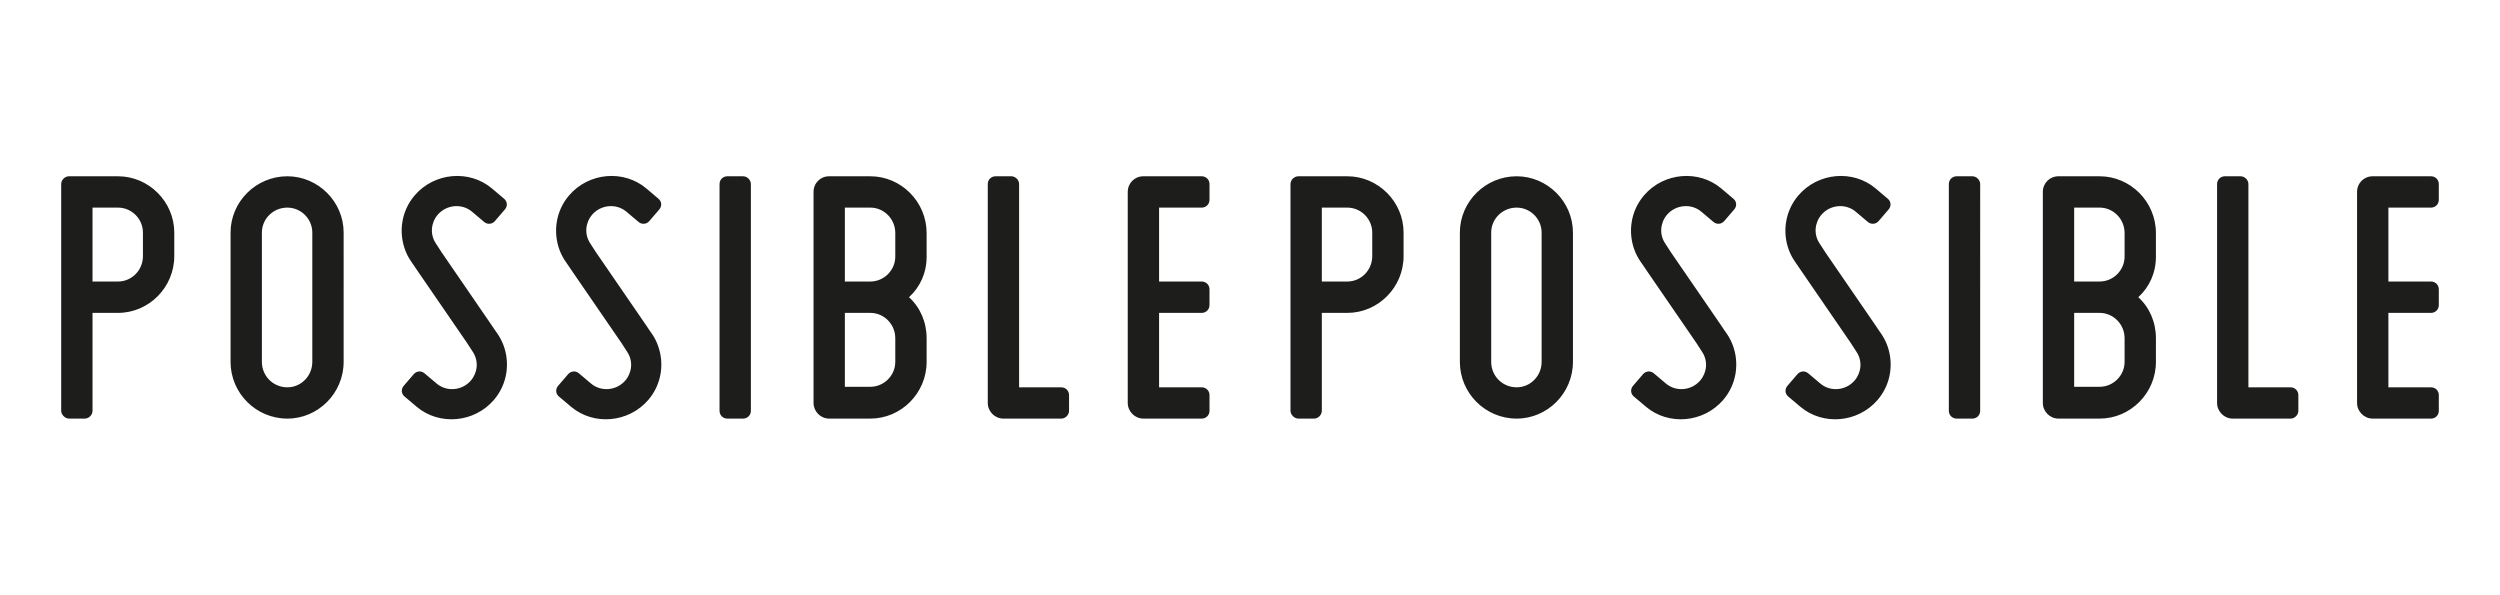 <?xml version="1.0" encoding="utf-8"?>
<!-- Generator: Adobe Illustrator 18.0.0, SVG Export Plug-In . SVG Version: 6.00 Build 0)  -->
<!DOCTYPE svg PUBLIC "-//W3C//DTD SVG 1.1//EN" "http://www.w3.org/Graphics/SVG/1.1/DTD/svg11.dtd">
<svg version="1.1" id="Ebene_1" xmlns="http://www.w3.org/2000/svg" xmlns:xlink="http://www.w3.org/1999/xlink" x="0px" y="0px"
	 width="420px" height="100px" viewBox="0 0 420 100" enable-background="new 0 0 420 100" xml:space="preserve">
<g>
	<path fill="#1D1D1B" d="M83.657,56.185l-0.446-0.645l-0.16-0.233c-0.14-0.213-0.286-0.426-0.459-0.679l-8.385-12.217l-0.958-1.477
		c-1.091-1.604-0.812-3.58,0.293-4.864c1.47-1.704,4.066-1.93,5.756-0.506l2.049,1.73c0.546,0.459,1.331,0.393,1.804-0.16
		l1.677-1.95c0.473-0.546,0.419-1.324-0.126-1.783l-2.05-1.737c-3.806-3.207-9.669-2.688-12.969,1.145
		c-2.289,2.655-2.748,6.242-1.584,9.276c0.233,0.606,0.532,1.184,0.898,1.73l0.446,0.652l0.16,0.226V44.7
		c0.14,0.206,0.279,0.419,0.452,0.672l8.391,12.217l0.958,1.484c1.085,1.604,0.812,3.573-0.299,4.858
		c-1.464,1.704-4.059,1.936-5.749,0.506l-2.049-1.73c-0.546-0.459-1.338-0.386-1.804,0.16l-1.677,1.95
		c-0.473,0.546-0.419,1.331,0.126,1.79l2.05,1.73c3.806,3.207,9.669,2.688,12.969-1.145c2.282-2.655,2.748-6.242,1.584-9.27
		C84.316,57.31,84.023,56.738,83.657,56.185 M109.596,56.185l-0.446-0.645l-0.16-0.233c-0.14-0.213-0.286-0.426-0.453-0.679
		l-8.391-12.217l-0.958-1.477c-1.091-1.604-0.812-3.58,0.293-4.864c1.471-1.704,4.066-1.93,5.756-0.506l2.049,1.73
		c0.546,0.459,1.331,0.393,1.803-0.16l1.677-1.95c0.472-0.546,0.419-1.324-0.127-1.783l-2.049-1.737
		c-3.806-3.207-9.669-2.688-12.969,1.145c-2.283,2.655-2.748,6.242-1.584,9.276c0.233,0.606,0.532,1.184,0.898,1.73l0.446,0.652
		l0.16,0.226V44.7c0.14,0.206,0.279,0.419,0.452,0.672l8.391,12.217l0.958,1.484c1.091,1.604,0.812,3.573-0.293,4.858
		c-1.471,1.704-4.066,1.936-5.756,0.506l-2.05-1.73c-0.546-0.459-1.331-0.386-1.803,0.16l-1.677,1.95
		c-0.473,0.546-0.419,1.331,0.126,1.79l2.05,1.73c3.806,3.207,9.669,2.688,12.969-1.145c2.283-2.655,2.748-6.242,1.577-9.27
		C110.262,57.31,109.962,56.738,109.596,56.185 M201.886,34.878c0.739,0,1.311-0.572,1.311-1.318v-2.628
		c0-0.745-0.572-1.318-1.311-1.318h-9.789c-1.484,0-2.635,1.151-2.635,2.635v35.448c0,1.397,1.151,2.629,2.635,2.629h9.789
		c0.739,0,1.311-0.572,1.311-1.311V66.38c0-0.739-0.572-1.311-1.311-1.311h-7.16V52.565h7.16c0.739,0,1.311-0.579,1.311-1.318
		v-2.635c0-0.739-0.572-1.318-1.311-1.318h-7.16V34.878H201.886z M178.283,65.069h-7.074V30.932c0-0.745-0.659-1.318-1.318-1.318
		h-2.635c-0.739,0-1.311,0.572-1.311,1.318v36.766c0,1.397,1.151,2.629,2.628,2.629h9.709c0.739,0,1.318-0.652,1.318-1.311V66.38
		C179.601,65.641,179.022,65.069,178.283,65.069 M150.408,43.103c0,2.302-1.897,4.192-4.199,4.192h-4.272V34.878h4.272
		c2.302,0,4.199,1.897,4.199,4.279V43.103z M150.408,60.79c0,2.302-1.897,4.192-4.199,4.192h-4.272V52.565h4.272
		c2.302,0,4.199,1.89,4.199,4.272V60.79z M146.209,29.614h-6.907c-1.484,0-2.628,1.151-2.628,2.635v35.448
		c0,1.397,1.145,2.629,2.628,2.629h6.907c5.184,0,9.463-4.272,9.463-9.536v-3.953c0-2.715-1.071-5.184-2.961-6.907
		c1.89-1.73,2.961-4.112,2.961-6.827v-3.946C155.671,33.893,151.393,29.614,146.209,29.614 M124.828,29.614H122.2
		c-0.745,0-1.318,0.572-1.318,1.318v38.083c0,0.739,0.572,1.311,1.318,1.311h2.629c0.745,0,1.318-0.572,1.318-1.311V30.932
		C126.146,30.187,125.487,29.614,124.828,29.614 M52.468,60.79c0,2.382-1.89,4.279-4.192,4.279c-2.389,0-4.279-1.896-4.279-4.279
		V39.077c0-2.302,1.89-4.199,4.279-4.199c2.302,0,4.192,1.897,4.192,4.199V60.79z M48.276,29.614c-5.264,0-9.542,4.279-9.542,9.463
		V60.79c0,5.264,4.279,9.536,9.542,9.536c5.177,0,9.456-4.272,9.456-9.536V39.077C57.732,33.893,53.453,29.614,48.276,29.614
		 M24.014,43.023c0,2.382-1.89,4.272-4.192,4.272h-4.279V34.878h4.279c2.302,0,4.192,1.897,4.192,4.199V43.023z M19.822,29.614
		h-8.225c-0.659,0-1.318,0.572-1.318,1.318v38.083c0,0.659,0.659,1.311,1.318,1.311h2.629c0.745,0,1.318-0.652,1.318-1.311v-16.45
		h4.279c5.177,0,9.456-4.279,9.456-9.542v-3.946C29.278,33.893,24.999,29.614,19.822,29.614"/>
	<path fill="#1D1D1B" d="M290.181,56.185l-0.446-0.645l-0.16-0.233c-0.14-0.213-0.286-0.426-0.452-0.679l-8.391-12.217l-0.958-1.477
		c-1.091-1.604-0.812-3.58,0.293-4.864c1.47-1.704,4.066-1.93,5.756-0.506l2.049,1.73c0.546,0.459,1.331,0.393,1.804-0.16
		l1.677-1.95c0.473-0.546,0.419-1.324-0.126-1.783l-2.05-1.737c-3.806-3.207-9.669-2.688-12.969,1.145
		c-2.282,2.655-2.748,6.242-1.584,9.276c0.233,0.606,0.532,1.184,0.898,1.73l0.446,0.652l0.16,0.226V44.7
		c0.14,0.206,0.279,0.419,0.452,0.672l8.391,12.217l0.958,1.484c1.091,1.604,0.812,3.573-0.299,4.858
		c-1.464,1.704-4.059,1.936-5.75,0.506l-2.049-1.73c-0.546-0.459-1.338-0.386-1.804,0.16l-1.677,1.95
		c-0.473,0.546-0.419,1.331,0.126,1.79l2.05,1.73c3.806,3.207,9.669,2.688,12.969-1.145c2.282-2.655,2.748-6.242,1.584-9.27
		C290.846,57.31,290.547,56.738,290.181,56.185 M316.12,56.185l-0.446-0.645l-0.16-0.233c-0.14-0.213-0.28-0.426-0.453-0.679
		l-8.391-12.217l-0.958-1.477c-1.091-1.604-0.812-3.58,0.293-4.864c1.471-1.704,4.066-1.93,5.756-0.506l2.049,1.73
		c0.546,0.459,1.331,0.393,1.803-0.16l1.677-1.95c0.472-0.546,0.419-1.324-0.126-1.783l-2.049-1.737
		c-3.806-3.207-9.669-2.688-12.969,1.145c-2.283,2.655-2.748,6.242-1.584,9.276c0.233,0.606,0.532,1.184,0.898,1.73l0.446,0.652
		l0.16,0.226V44.7c0.14,0.206,0.286,0.419,0.459,0.672l8.384,12.217l0.958,1.484c1.091,1.604,0.812,3.573-0.293,4.858
		c-1.471,1.704-4.066,1.936-5.756,0.506l-2.05-1.73c-0.546-0.459-1.331-0.386-1.803,0.16l-1.677,1.95
		c-0.473,0.546-0.419,1.331,0.126,1.79l2.05,1.73c3.806,3.207,9.669,2.688,12.969-1.145c2.283-2.655,2.748-6.242,1.584-9.27
		C316.785,57.31,316.486,56.738,316.12,56.185 M408.41,34.878c0.739,0,1.311-0.572,1.311-1.318v-2.628
		c0-0.745-0.572-1.318-1.311-1.318h-9.789c-1.484,0-2.635,1.151-2.635,2.635v35.448c0,1.397,1.151,2.629,2.635,2.629h9.789
		c0.739,0,1.311-0.572,1.311-1.311V66.38c0-0.739-0.572-1.311-1.311-1.311h-7.16V52.565h7.16c0.739,0,1.311-0.579,1.311-1.318
		v-2.635c0-0.739-0.572-1.318-1.311-1.318h-7.16V34.878H408.41z M384.807,65.069h-7.074V30.932c0-0.745-0.659-1.318-1.318-1.318
		h-2.628c-0.739,0-1.318,0.572-1.318,1.318v36.766c0,1.397,1.151,2.629,2.635,2.629h9.702c0.739,0,1.318-0.652,1.318-1.311V66.38
		C386.124,65.641,385.545,65.069,384.807,65.069 M356.931,43.103c0,2.302-1.897,4.192-4.199,4.192h-4.272V34.878h4.272
		c2.302,0,4.199,1.897,4.199,4.279V43.103z M356.931,60.79c0,2.302-1.897,4.192-4.199,4.192h-4.272V52.565h4.272
		c2.302,0,4.199,1.89,4.199,4.272V60.79z M352.732,29.614h-6.907c-1.477,0-2.628,1.151-2.628,2.635v35.448
		c0,1.397,1.151,2.629,2.628,2.629h6.907c5.184,0,9.463-4.272,9.463-9.536v-3.953c0-2.715-1.071-5.184-2.961-6.907
		c1.89-1.73,2.961-4.112,2.961-6.827v-3.946C362.195,33.893,357.916,29.614,352.732,29.614 M331.352,29.614h-2.629
		c-0.739,0-1.318,0.572-1.318,1.318v38.083c0,0.739,0.579,1.311,1.318,1.311h2.629c0.745,0,1.318-0.572,1.318-1.311V30.932
		C332.669,30.187,332.011,29.614,331.352,29.614 M258.992,60.79c0,2.382-1.89,4.279-4.192,4.279c-2.389,0-4.279-1.896-4.279-4.279
		V39.077c0-2.302,1.89-4.199,4.279-4.199c2.302,0,4.192,1.897,4.192,4.199V60.79z M254.799,29.614c-5.264,0-9.542,4.279-9.542,9.463
		V60.79c0,5.264,4.279,9.536,9.542,9.536c5.177,0,9.456-4.272,9.456-9.536V39.077C264.255,33.893,259.977,29.614,254.799,29.614
		 M230.537,43.023c0,2.382-1.89,4.272-4.192,4.272h-4.279V34.878h4.279c2.302,0,4.192,1.897,4.192,4.199V43.023z M226.345,29.614
		h-8.225c-0.659,0-1.318,0.572-1.318,1.318v38.083c0,0.659,0.659,1.311,1.318,1.311h2.629c0.745,0,1.318-0.652,1.318-1.311v-16.45
		h4.279c5.184,0,9.456-4.279,9.456-9.542v-3.946C235.801,33.893,231.529,29.614,226.345,29.614"/>
</g>
</svg>
